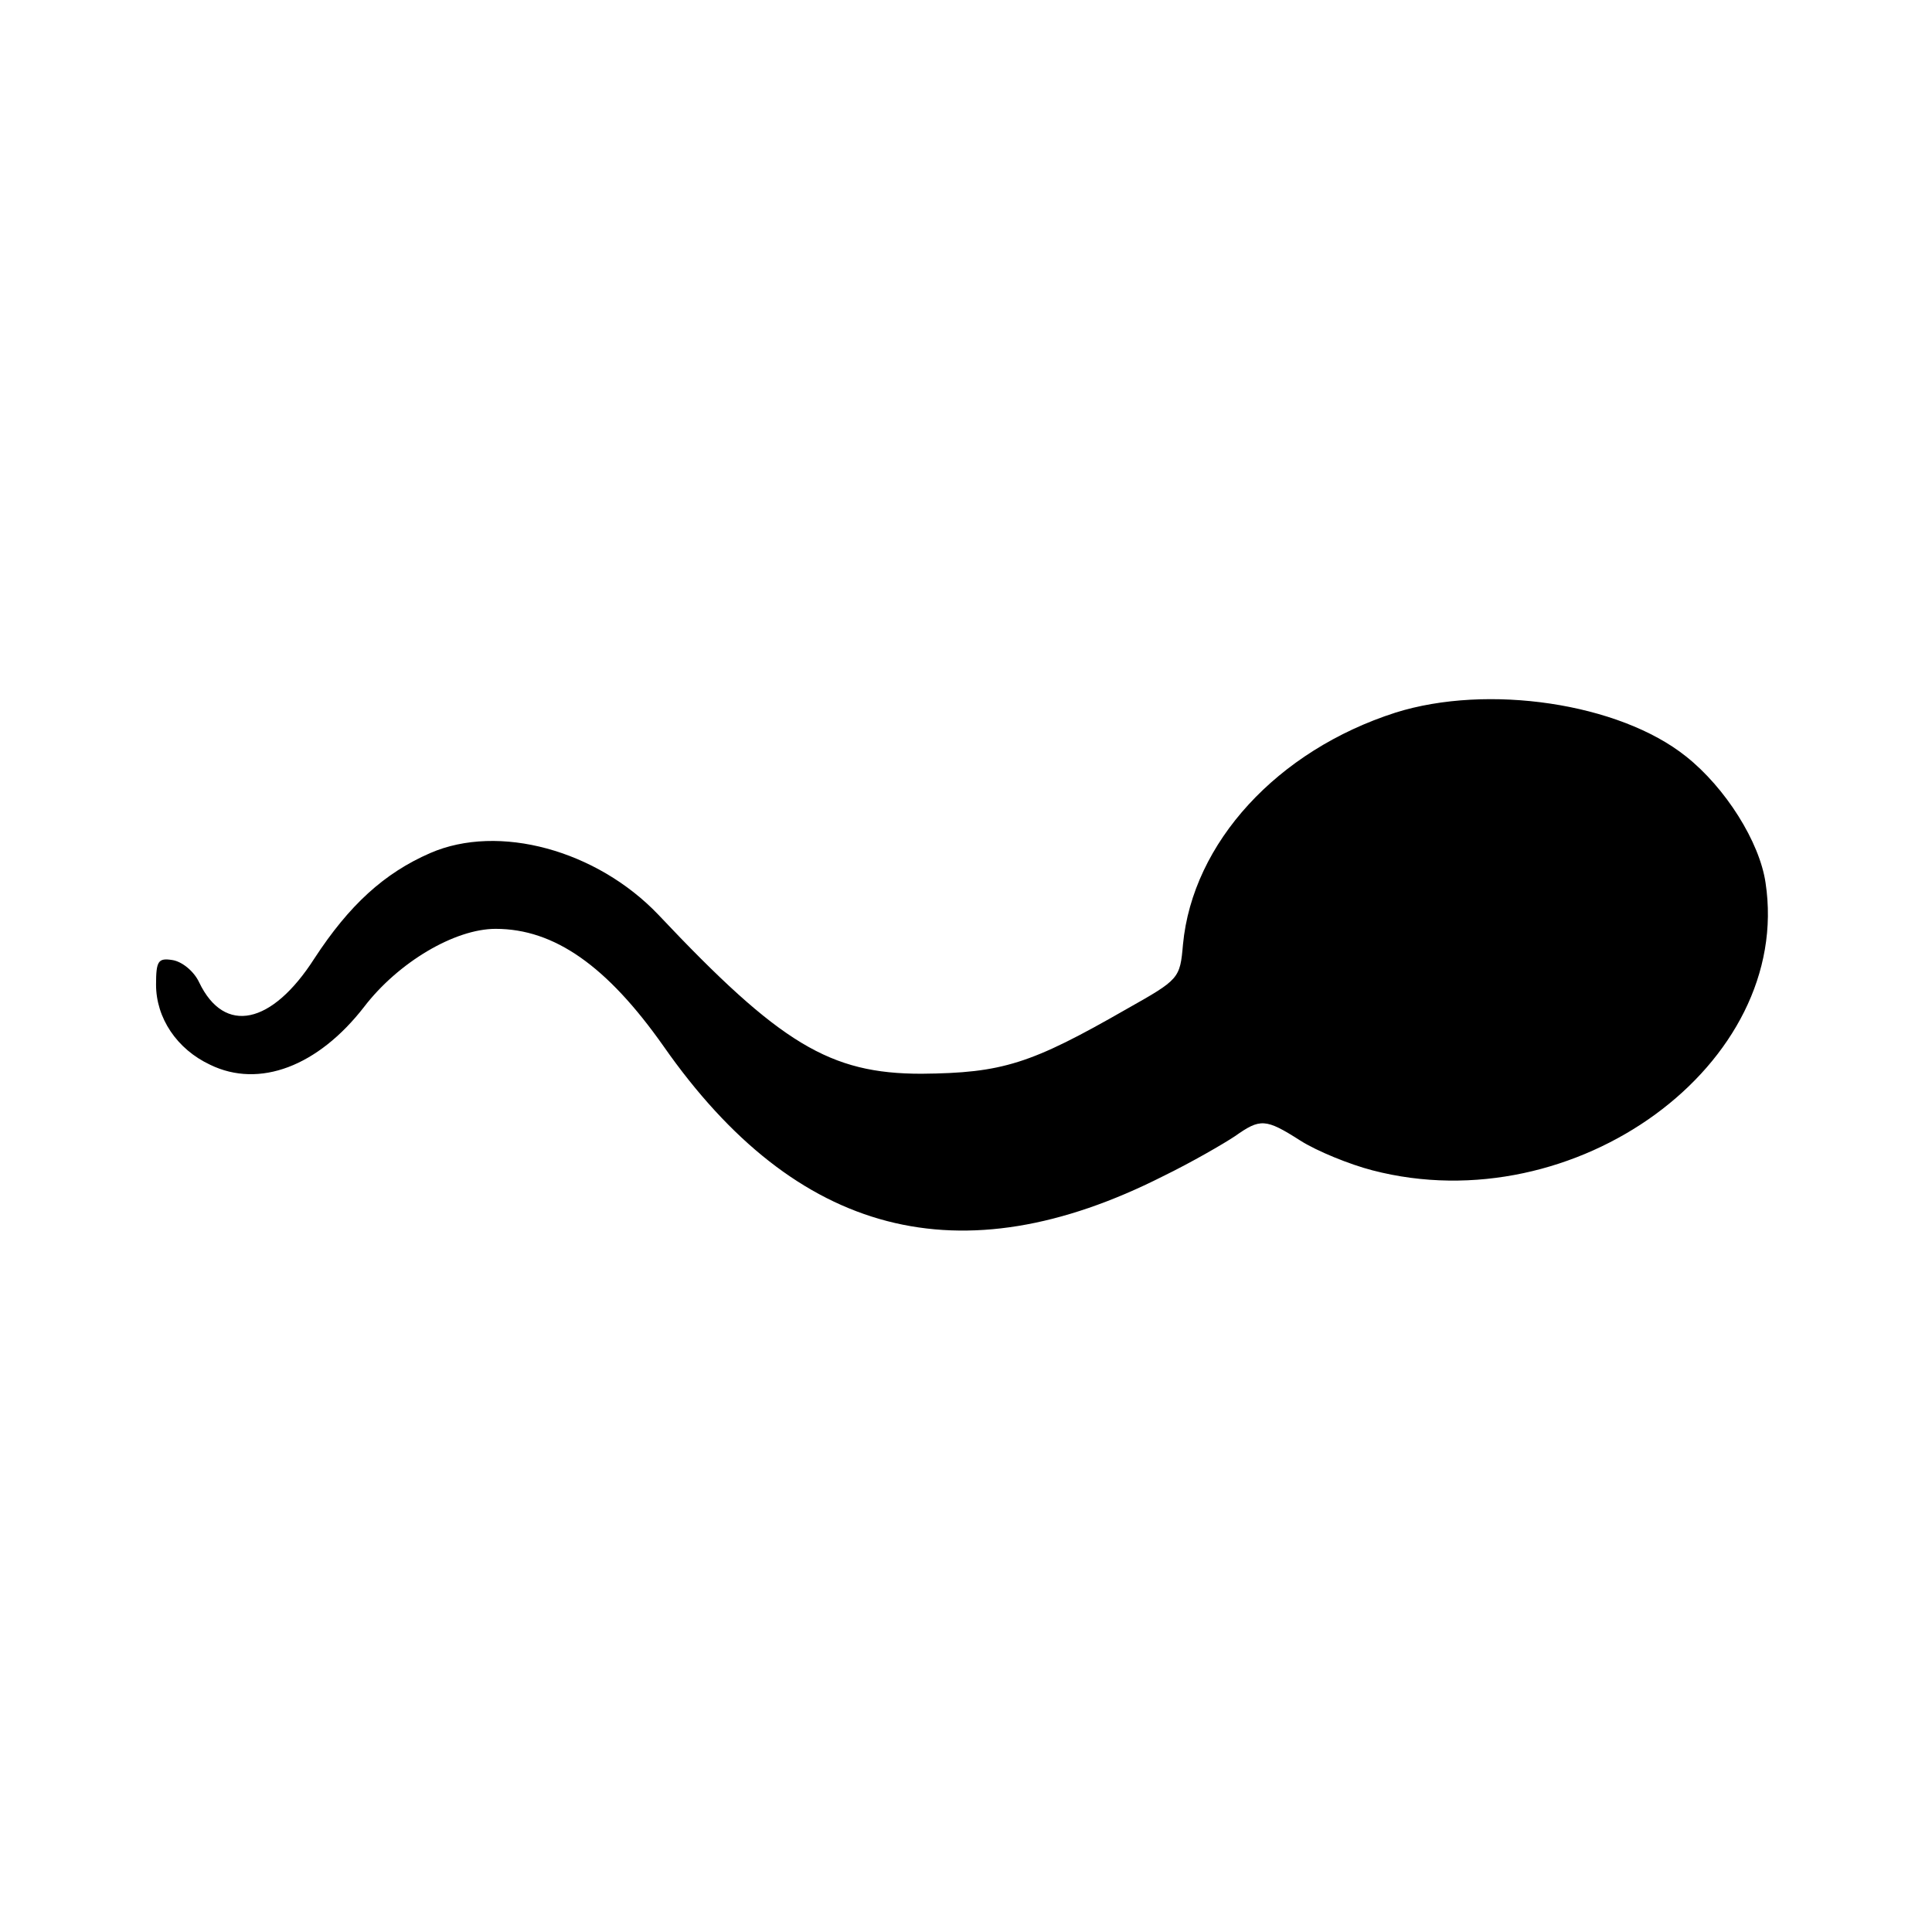 <?xml version="1.0" standalone="no"?>
<!DOCTYPE svg PUBLIC "-//W3C//DTD SVG 20010904//EN"
 "http://www.w3.org/TR/2001/REC-SVG-20010904/DTD/svg10.dtd">
<svg version="1.0" xmlns="http://www.w3.org/2000/svg"
 width="260pt" height="260pt" viewBox="0 0 260 260"
 preserveAspectRatio="xMidYMid meet">
<g transform="translate(0,260) scale(0.1,-0.1)"
fill="#000000" stroke="none">
<path d="M1878 1641 c-159 -51 -273 -175 -286 -312 -4 -46 -5 -47 -76 -87
-129 -74 -167 -86 -276 -87 -123 0 -190 40 -354 214 -83 87 -215 123 -307 83
-62 -27 -109 -70 -156 -142 -57 -89 -121 -103 -155 -32 -7 15 -23 28 -36 30
-19 3 -22 -1 -22 -33 0 -45 28 -87 73 -108 66 -32 145 -2 207 78 46 60 122
105 177 105 79 0 150 -50 226 -158 179 -256 399 -313 672 -175 39 19 82 44 97
54 34 24 41 24 88 -6 22 -14 66 -32 97 -40 273 -71 566 143 529 387 -8 55 -54
128 -107 170 -90 72 -267 98 -391 59z"/>
</g>
</svg>
